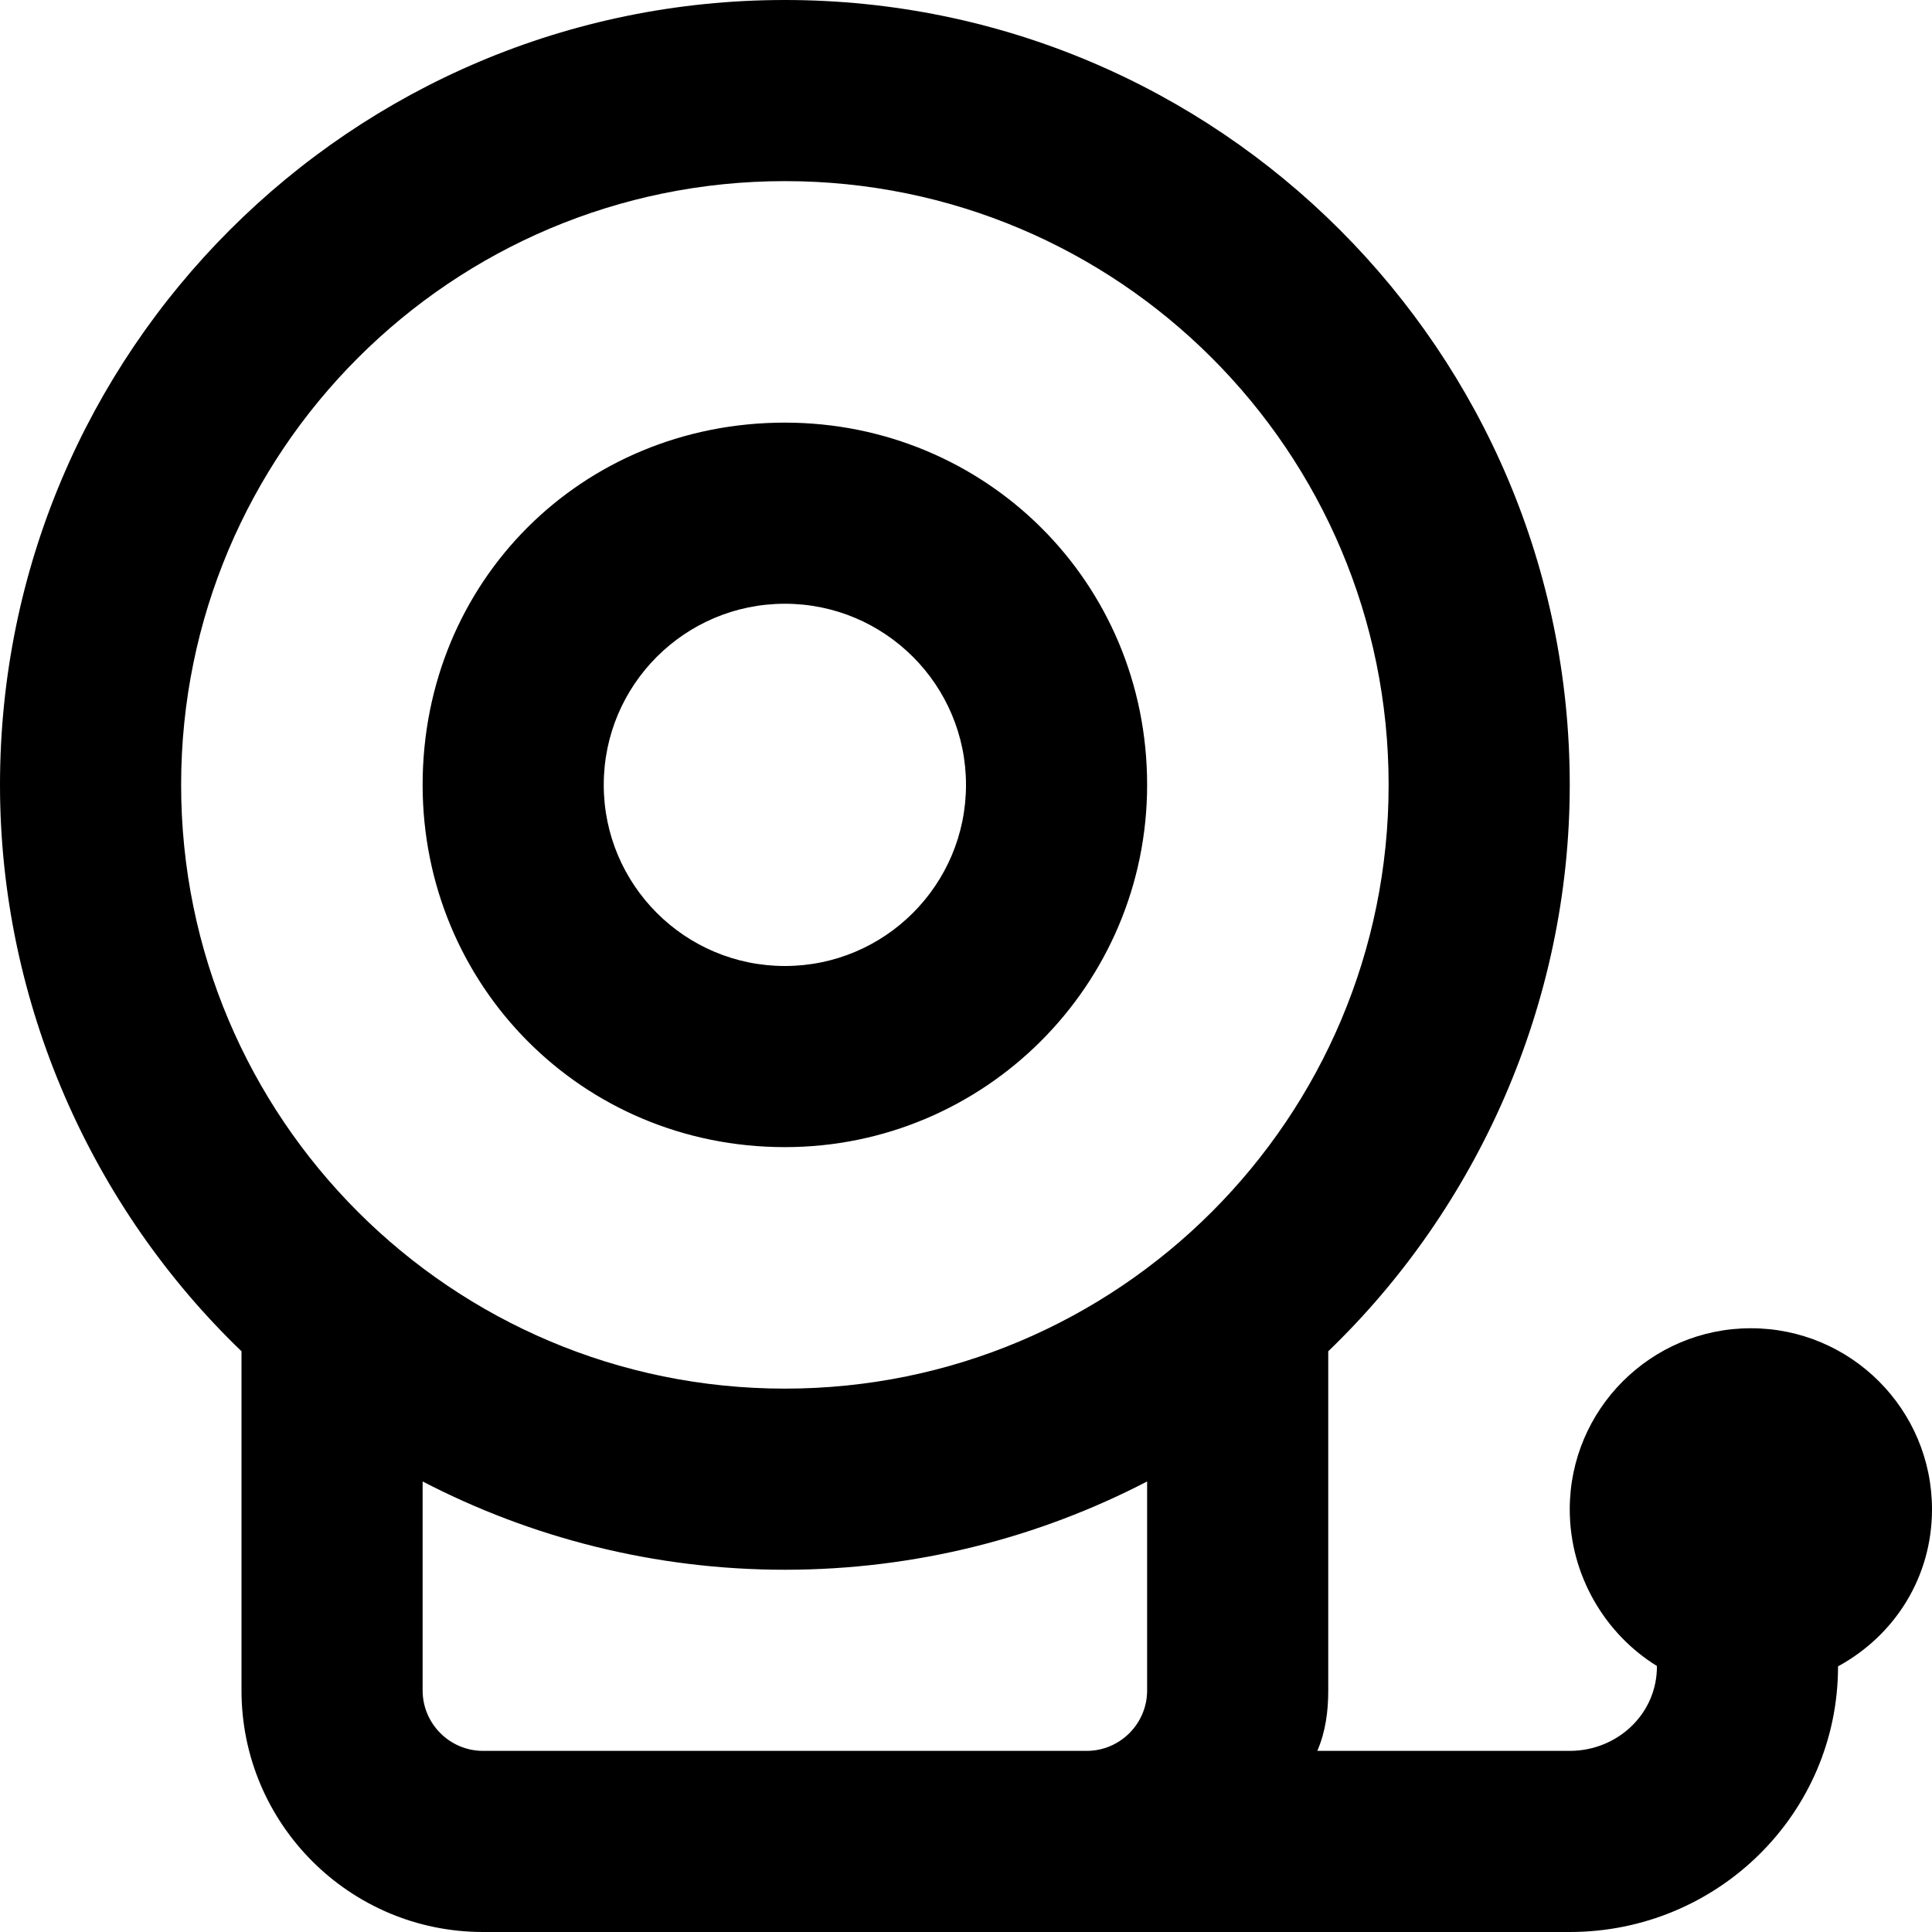 <svg xmlns="http://www.w3.org/2000/svg" viewBox="0 0 512 512"><!--! Font Awesome Pro 6.0.0 by @fontawesome - https://fontawesome.com License - https://fontawesome.com/license (Commercial License) Copyright 2022 Fonticons, Inc. --><path d="M112 208C112 154.1 154.1 112 208 112C261 112 304 154.1 304 208C304 261 261 304 208 304C154.1 304 112 261 112 208zM208 256C234.5 256 256 234.5 256 208C256 181.5 234.5 160 208 160C181.5 160 160 181.5 160 208C160 234.5 181.5 256 208 256zM352 448C352 453.5 351.3 458.9 349.1 464H416C428.7 464 439.2 454.1 439.1 441.5C425.6 433.2 416 417.7 416 400C416 373.5 437.5 352 464 352C490.5 352 512 373.5 512 400C512 417.8 502.3 433.3 487.1 441.6C487.1 480.6 455.2 512 416 512H128C92.65 512 64 483.3 64 448V358.1C24.55 320.2 0 266.1 0 208C0 93.12 93.12 0 208 0C322.9 0 416 93.12 416 208C416 266.1 391.4 320.2 352 358.1V448zM208 368C296.4 368 368 296.4 368 208C368 119.6 296.4 48 208 48C119.6 48 48 119.6 48 208C48 296.4 119.6 368 208 368zM304 448V392.6C275.3 407.5 242.6 416 208 416C173.4 416 140.7 407.5 112 392.6V448C112 456.8 119.2 464 128 464H288C296.8 464 304 456.8 304 448z"/></svg>
